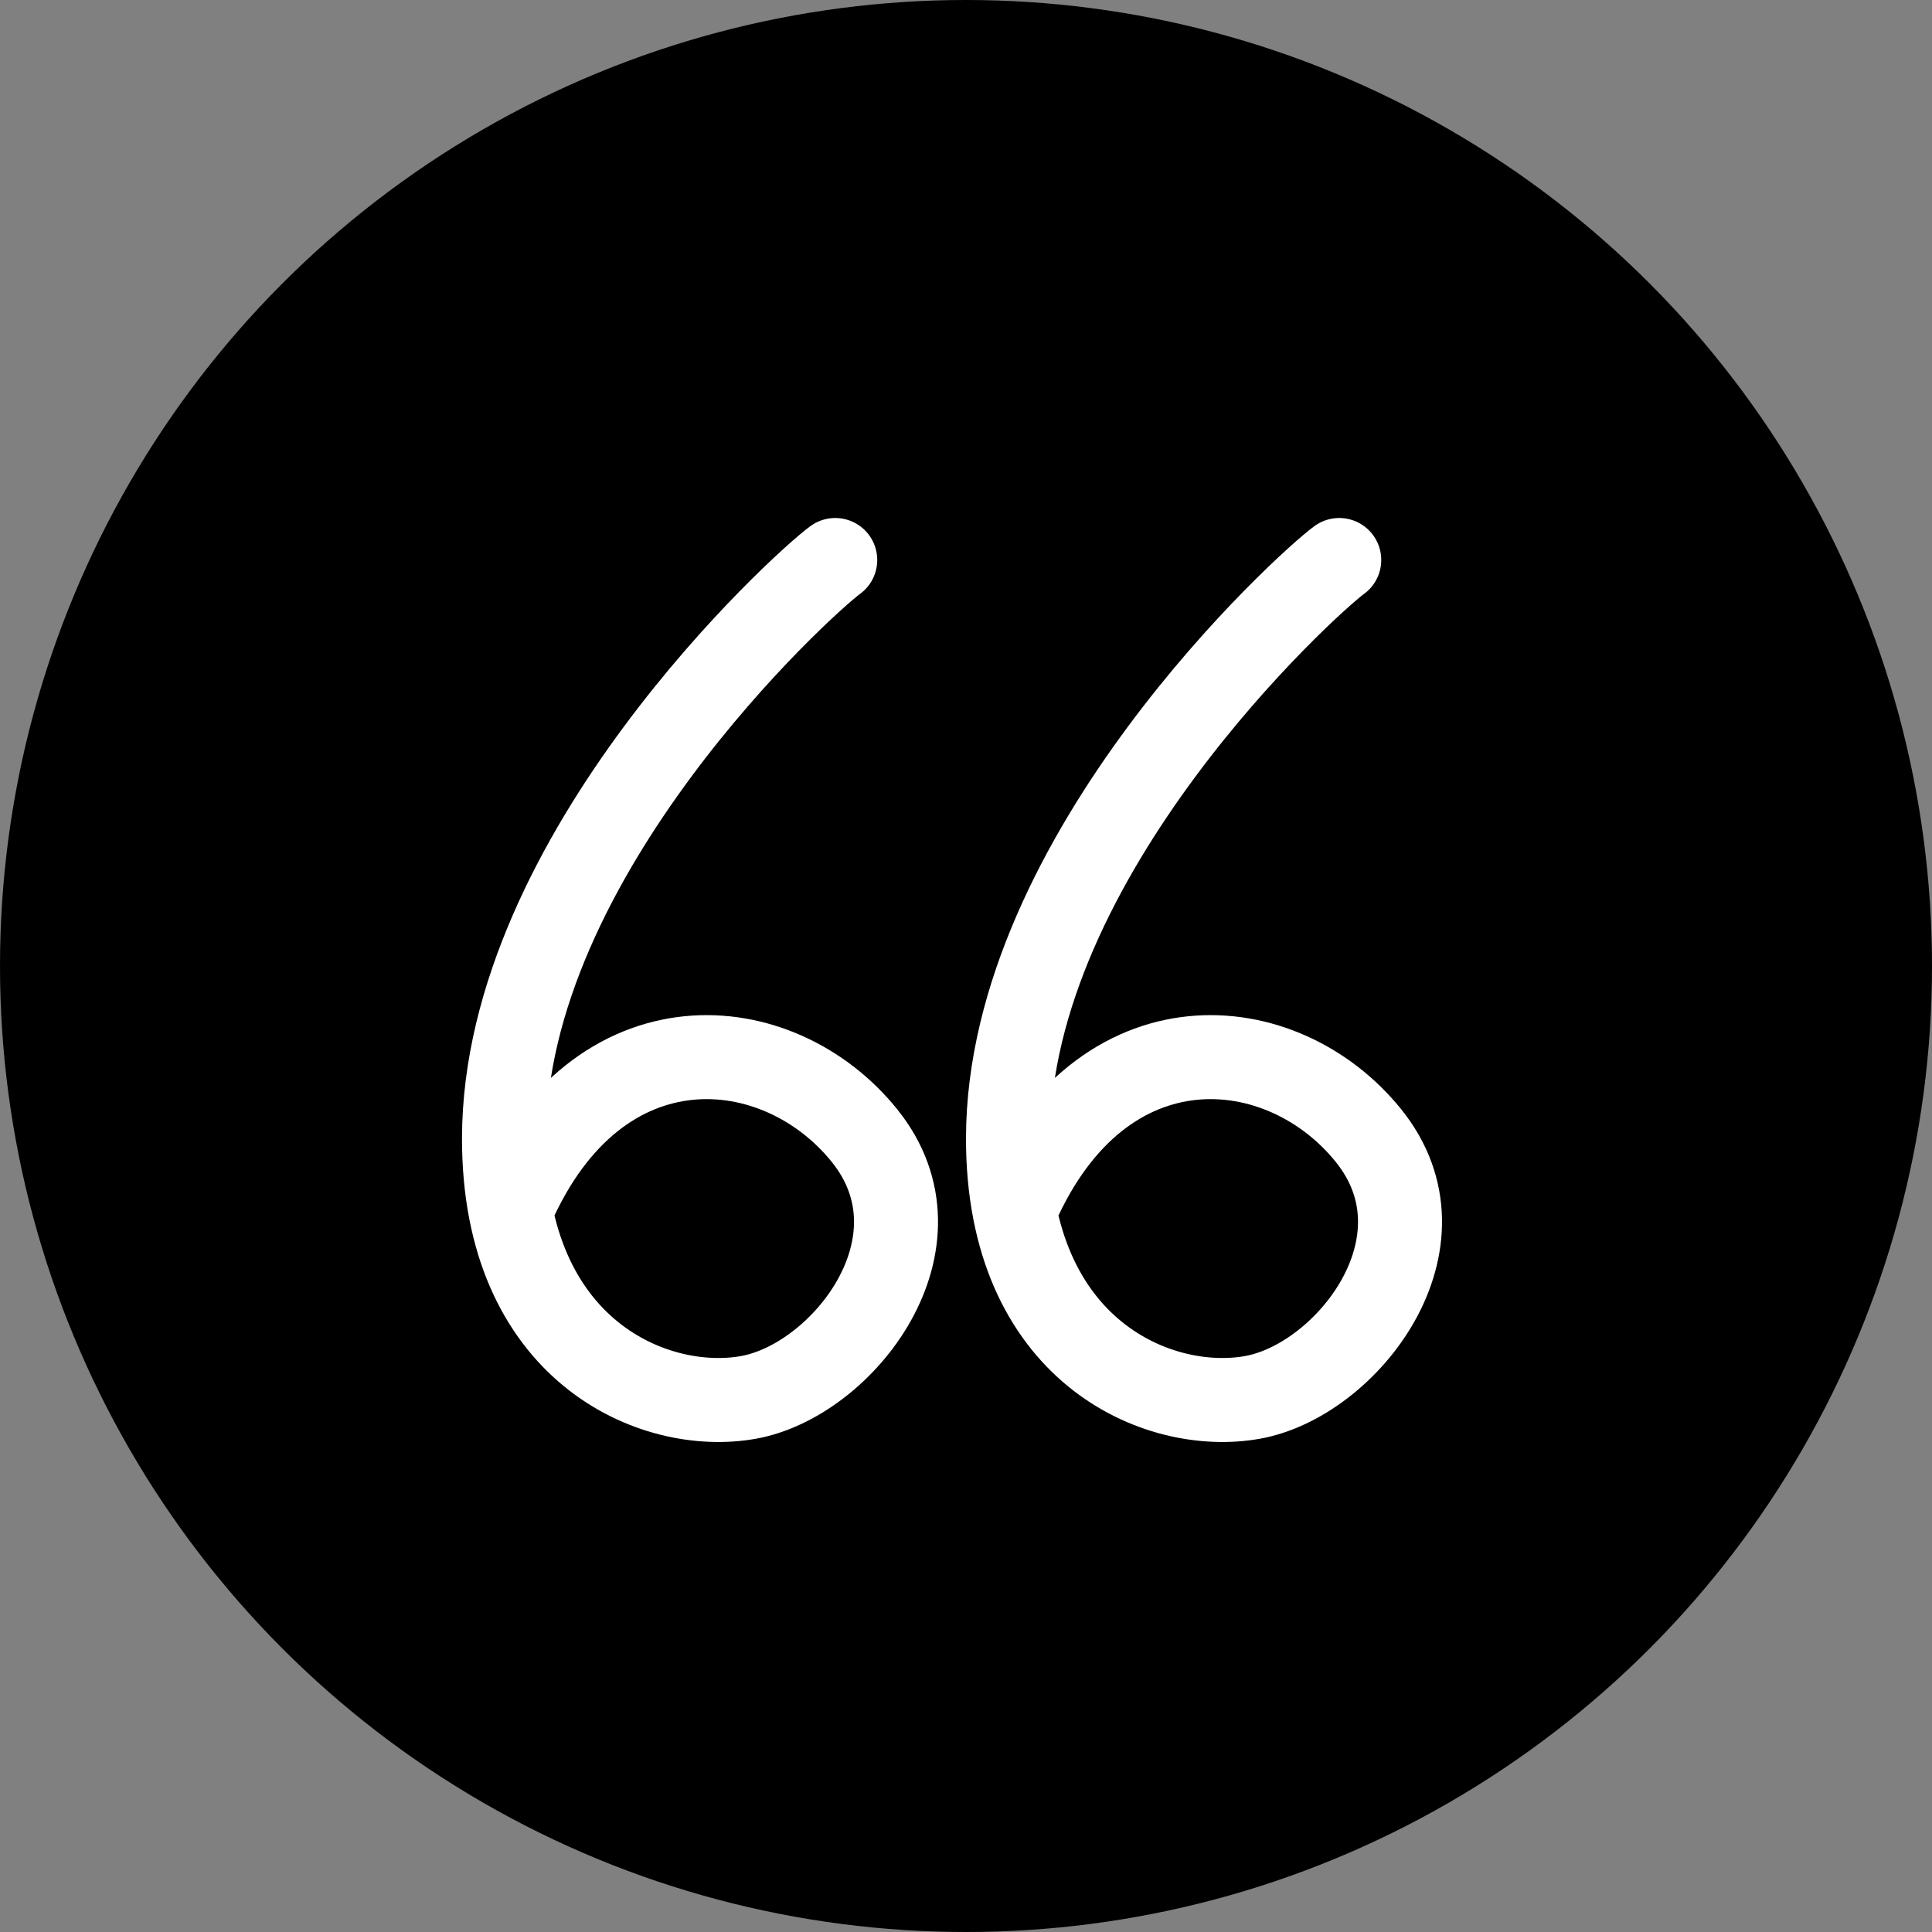<svg xmlns="http://www.w3.org/2000/svg" width="69" height="69" viewBox="0 0 69 69" fill="none"><rect x="0" y="0" width="69" height="69" fill="#808080" stroke="none"/><circle cx="34.5" cy="34.5" r="34.5" fill="black"></circle><path d="M36.297 43.098C39.364 36.138 45.804 36.743 48.877 40.56C51.949 44.378 48.105 49.302 44.731 49.907C41.358 50.512 35.991 48.243 36 40.652C36.013 30.54 46.66 20.851 47.83 20" stroke="white" stroke-width="3" stroke-linecap="round"></path><path d="M18.297 43.098C21.364 36.138 27.804 36.743 30.877 40.56C33.949 44.378 30.105 49.302 26.731 49.907C23.358 50.512 17.991 48.243 18 40.652C18.012 30.54 28.66 20.851 29.83 20" stroke="white" stroke-width="3" stroke-linecap="round"></path></svg>